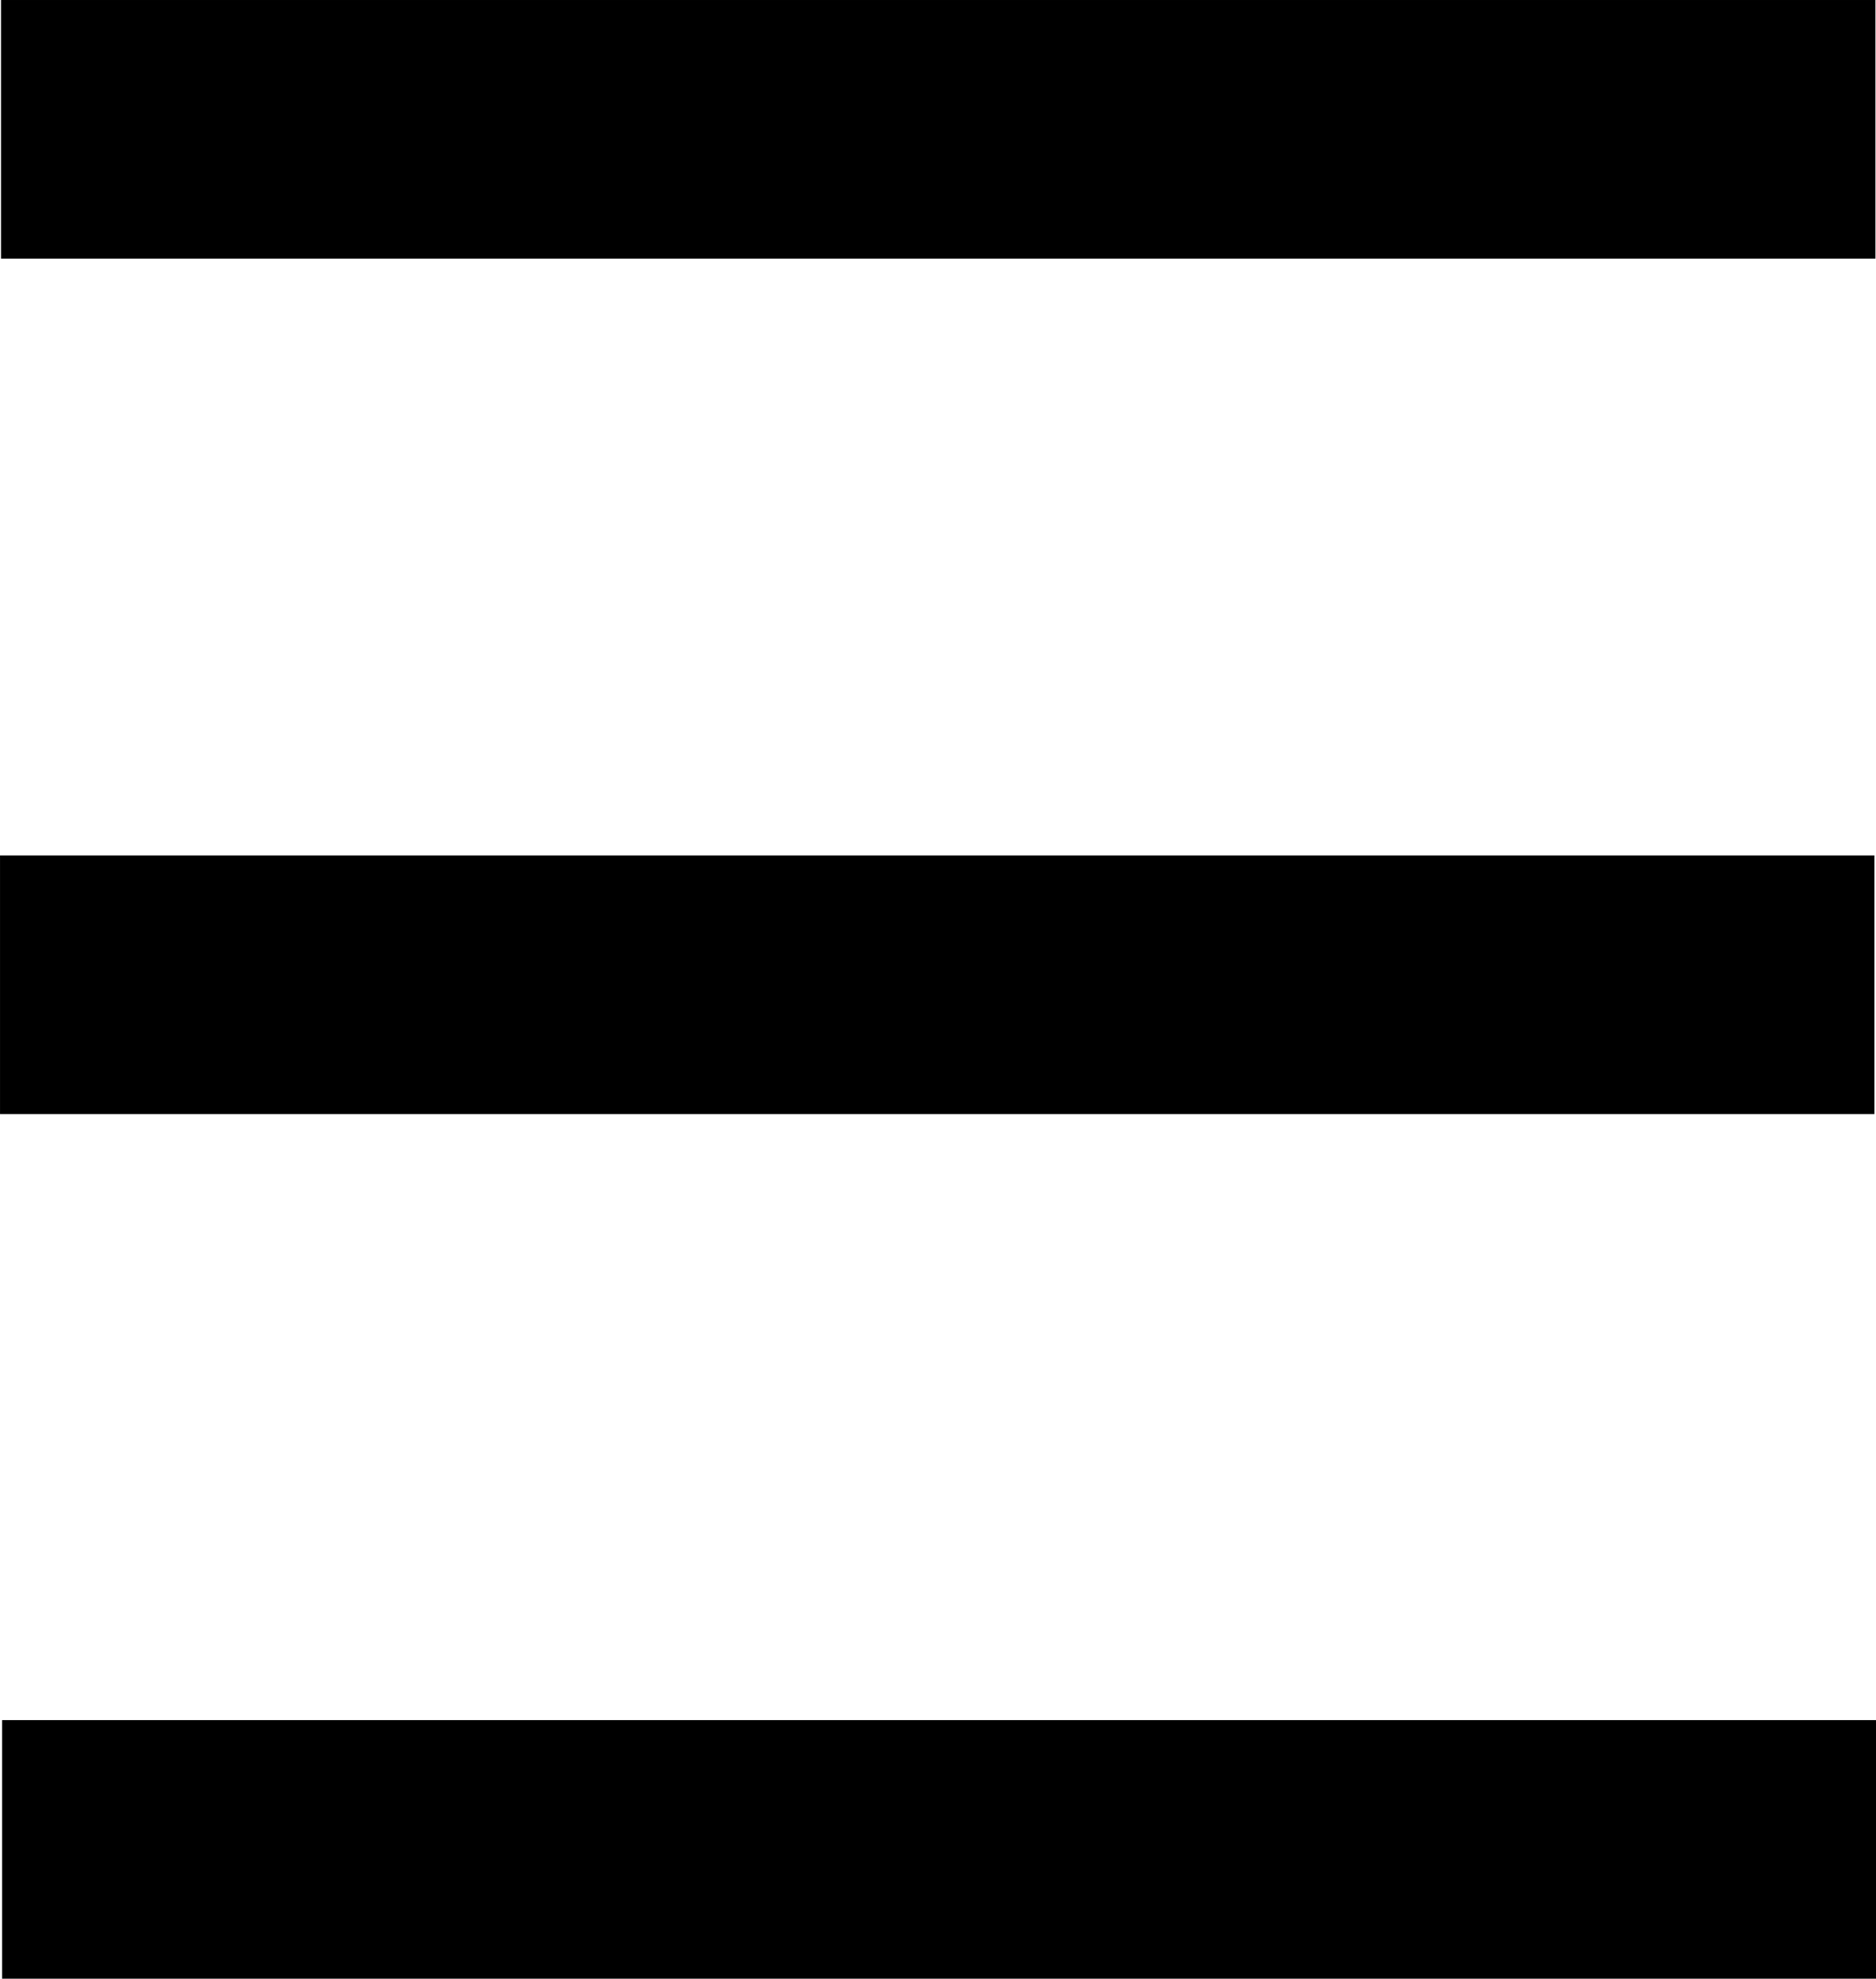 <?xml version="1.0" encoding="UTF-8" standalone="no"?>
<!-- Created with Inkscape (http://www.inkscape.org/) -->

<svg
   xmlns:dc="http://purl.org/dc/elements/1.1/"
   xmlns:cc="http://creativecommons.org/ns#"
   xmlns:rdf="http://www.w3.org/1999/02/22-rdf-syntax-ns#"
   xmlns:svg="http://www.w3.org/2000/svg"
   xmlns="http://www.w3.org/2000/svg"
   xmlns:sodipodi="http://sodipodi.sourceforge.net/DTD/sodipodi-0.dtd"
   xmlns:inkscape="http://www.inkscape.org/namespaces/inkscape"
   version="1.1"
   width="516.037"
   height="544.25"
   id="svg2"
   inkscape:version="0.48.4 r9939"
   sodipodi:docname="menu.svg">
  <sodipodi:namedview
     pagecolor="#ffffff"
     bordercolor="#666666"
     borderopacity="1"
     objecttolerance="10"
     gridtolerance="10"
     guidetolerance="10"
     inkscape:pageopacity="0"
     inkscape:pageshadow="2"
     inkscape:window-width="640"
     inkscape:window-height="480"
     id="namedview2992"
     showgrid="false"
     fit-margin-top="0"
     fit-margin-left="0"
     fit-margin-right="0"
     fit-margin-bottom="0"
     inkscape:zoom="0.42051194"
     inkscape:cx="365.02923"
     inkscape:cy="272.125"
     inkscape:window-x="75"
     inkscape:window-y="34"
     inkscape:window-maximized="0"
     inkscape:current-layer="svg2" />
  <defs
     id="defs4" />
  <g
     transform="matrix(0.707,0,0,1,-6.119,-8.25)"
     id="layer1">
    <rect
       width="727.644"
       height="69.52"
       x="9.872"
       y="9.063"
       id="rect2985"
       style="fill:#000000;fill-rule:evenodd;stroke:#000000;stroke-width:1.622px;stroke-linecap:butt;stroke-linejoin:miter;stroke-opacity:1" />
    <rect
       width="727.644"
       height="69.52"
       x="9.474"
       y="244.336"
       id="rect2985-6"
       style="fill:#000000;fill-rule:evenodd;stroke:#000000;stroke-width:1.622px;stroke-linecap:butt;stroke-linejoin:miter;stroke-opacity:1" />
    <rect
       width="727.644"
       height="69.52"
       x="10.269"
       y="482.158"
       id="rect2985-1"
       style="fill:#000000;fill-rule:evenodd;stroke:#000000;stroke-width:1.622px;stroke-linecap:butt;stroke-linejoin:miter;stroke-opacity:1" />
  </g>
</svg>
